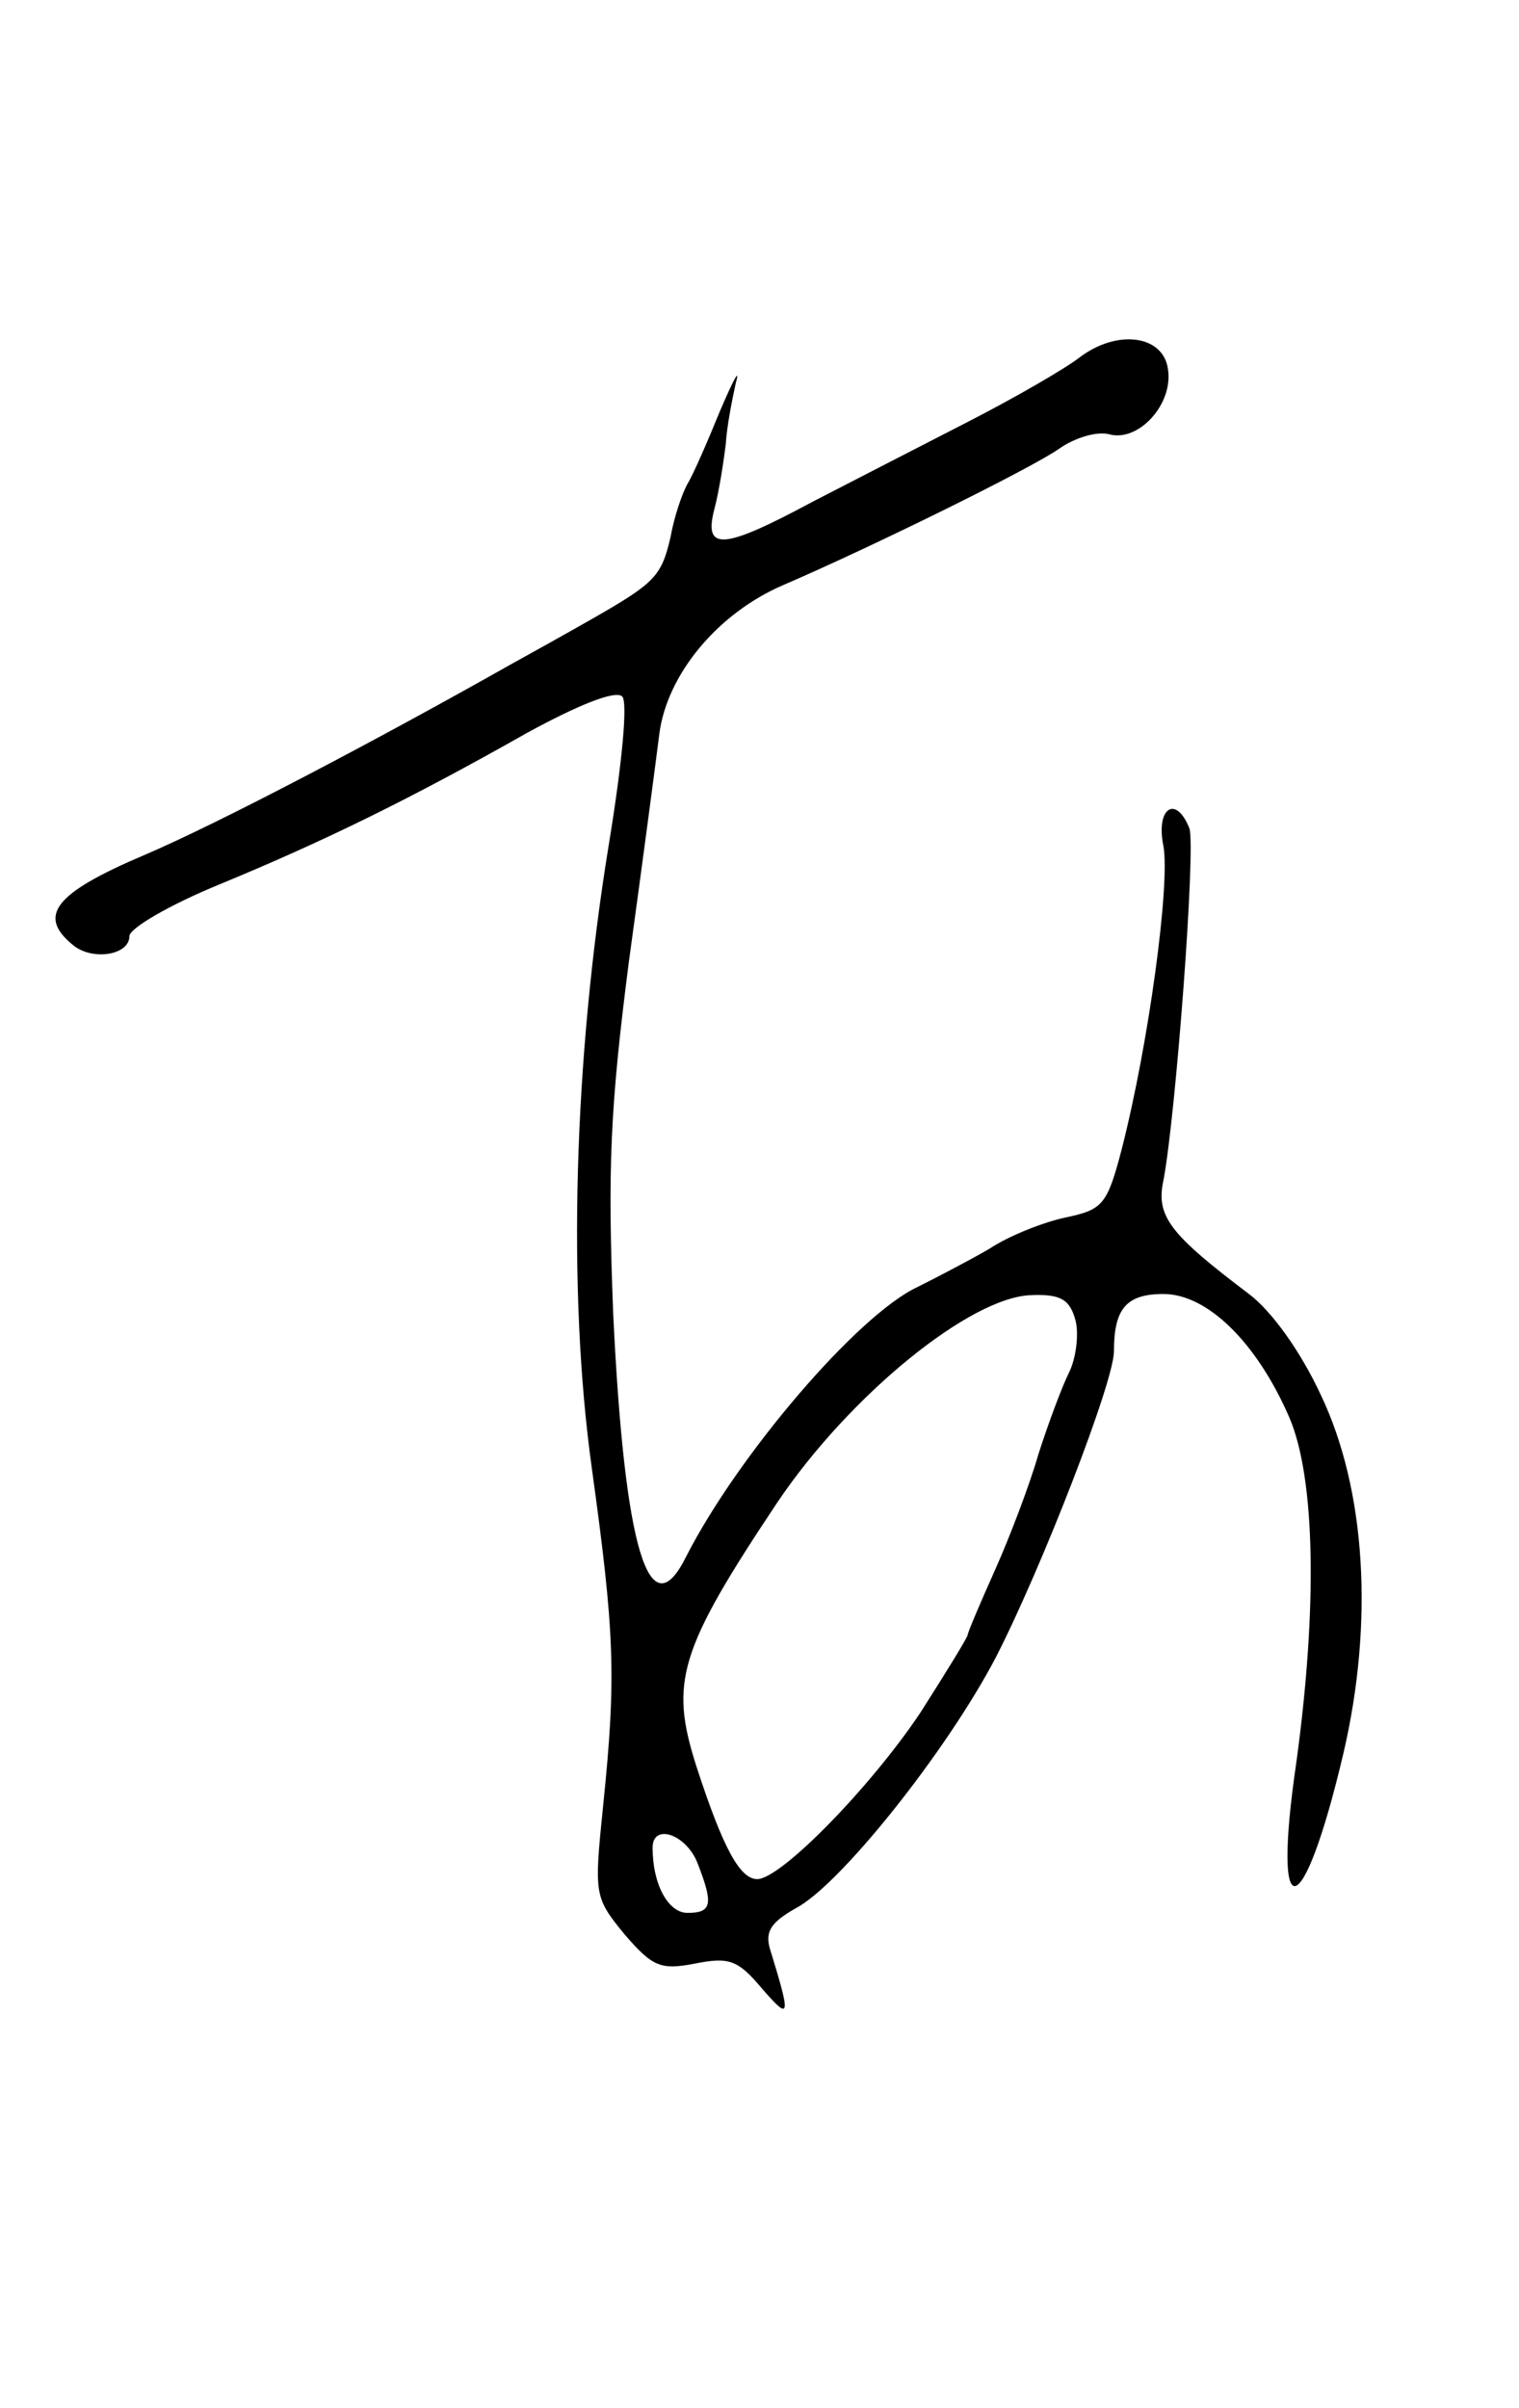 <?xml version="1.0" standalone="no"?>
<!DOCTYPE svg PUBLIC "-//W3C//DTD SVG 20010904//EN"
 "http://www.w3.org/TR/2001/REC-SVG-20010904/DTD/svg10.dtd">
<svg version="1.0" xmlns="http://www.w3.org/2000/svg"
 width="135pt" height="214pt" viewBox="0 0 135 214"
 preserveAspectRatio="xMidYMid meet">
<g transform="translate(0,214) scale(0.1,-0.1)"
fill="#000000" stroke="none">
<path d="M959 1822 c-13 -10 -58 -36 -99 -57 -41 -21 -103 -53 -138 -71 -80
-43 -97 -44 -87 -6 4 15 8 41 10 57 1 17 6 41 9 55 4 14 -2 3 -14 -25 -11 -27
-24 -57 -29 -65 -5 -9 -12 -30 -15 -47 -8 -35 -14 -41 -68 -72 -21 -12 -55
-31 -75 -42 -115 -65 -257 -140 -325 -169 -80 -34 -95 -54 -63 -80 17 -14 50
-9 50 8 0 7 36 28 80 46 92 38 168 75 274 135 44 24 78 38 84 32 5 -5 0 -59
-12 -132 -31 -190 -37 -396 -15 -554 20 -145 22 -184 10 -300 -8 -79 -8 -81
19 -114 25 -29 32 -32 63 -26 30 6 38 3 59 -22 26 -30 26 -26 7 36 -4 15 2 23
23 35 39 20 134 139 178 223 41 80 105 245 105 272 0 38 11 51 44 51 39 0 83
-43 112 -110 23 -54 25 -169 6 -307 -22 -150 6 -144 42 9 27 116 20 234 -20
318 -18 39 -44 75 -64 90 -70 53 -83 69 -76 101 11 58 29 297 23 313 -12 30
-30 18 -23 -16 6 -34 -13 -175 -37 -269 -13 -50 -17 -54 -50 -61 -19 -4 -50
-16 -68 -28 -19 -11 -48 -26 -64 -34 -53 -25 -159 -149 -205 -239 -33 -67 -55
6 -65 215 -5 129 -3 182 14 314 12 87 24 178 27 202 7 53 52 107 110 132 79
34 219 103 245 121 14 10 34 16 45 13 26 -7 57 27 52 58 -4 30 -45 36 -79 10z
m-3 -856 c3 -13 0 -34 -6 -46 -6 -12 -18 -44 -27 -72 -8 -28 -26 -75 -39 -104
-13 -29 -24 -55 -24 -57 0 -2 -19 -33 -42 -69 -44 -66 -124 -148 -145 -148
-15 0 -30 26 -54 100 -24 75 -16 103 72 235 64 95 172 183 226 184 26 1 34 -4
39 -23z m-336 -482 c14 -36 13 -44 -9 -44 -17 0 -31 25 -31 58 0 22 30 12 40
-14z"/>
</g>
</svg>
